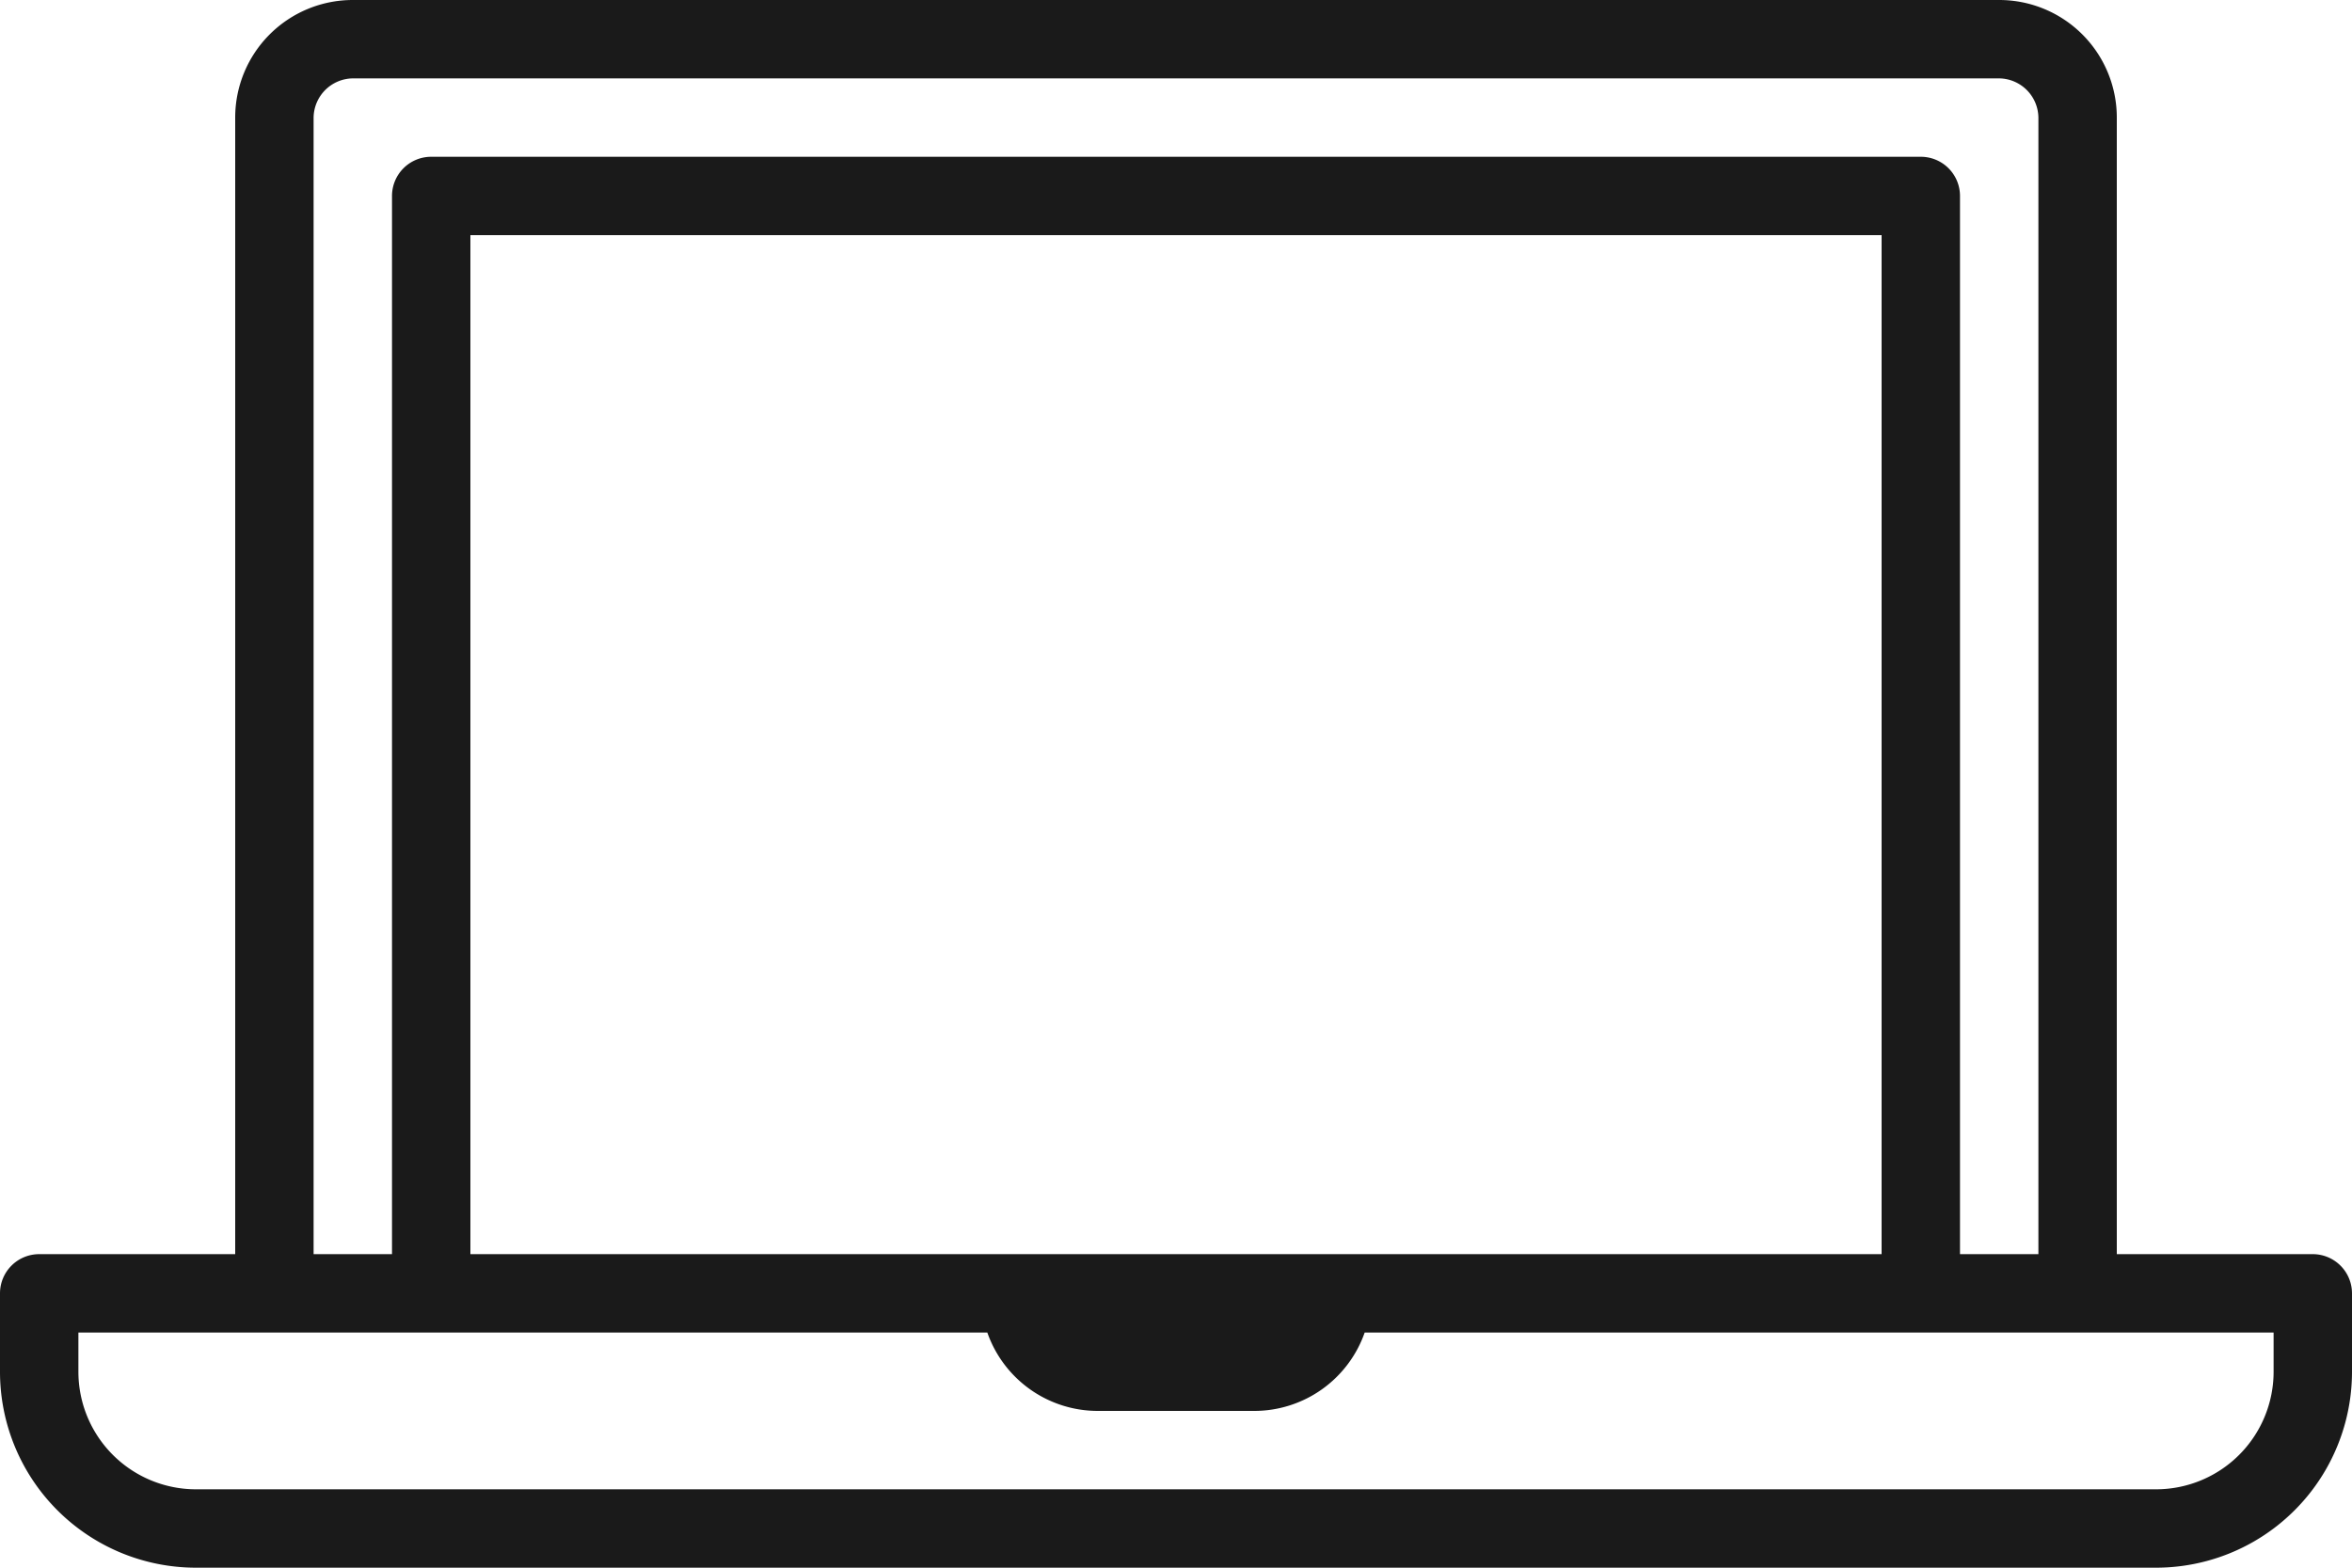 <?xml version="1.0" encoding="utf-8"?>
<svg id="Laag_1" data-name="Laag 1" xmlns="http://www.w3.org/2000/svg" xmlns:xlink="http://www.w3.org/1999/xlink" viewBox="0 0 45 30">
  <defs>
    <style>
      .cls-1 {
        fill: none;
      }

      .cls-2 {
        clip-path: url(#clip-path);
      }

      .cls-3 {
        fill: #1a1a1a;
      }
    </style>
    <clipPath id="clip-path">
      <rect class="cls-1" width="45" height="30"/>
    </clipPath>
  </defs>
  <g class="cls-2">
    <path class="cls-3" d="M44.78,24.22a.75.75,0,0,0-.53-.22H40.5V2.25A2.25,2.25,0,0,0,38.25,0H6.75A2.25,2.25,0,0,0,4.5,2.25V24H.75a.75.75,0,0,0-.75.75v1.5A3.75,3.75,0,0,0,3.75,30h37.5A3.75,3.75,0,0,0,45,26.25v-1.5a.75.75,0,0,0-.22-.53M6,2.25a.76.76,0,0,1,.75-.75h31.5a.76.76,0,0,1,.75.75V24H37.5V3.75A.75.75,0,0,0,36.75,3H8.25a.75.75,0,0,0-.75.75V24H6ZM9,4.5H36V24H9Zm32.25,24H3.75A2.25,2.25,0,0,1,1.5,26.25V25.5H18.89A2.24,2.24,0,0,0,21,27h3a2.24,2.24,0,0,0,2.11-1.5H43.5v.75a2.25,2.25,0,0,1-2.25,2.25"/>
  </g>
</svg>

